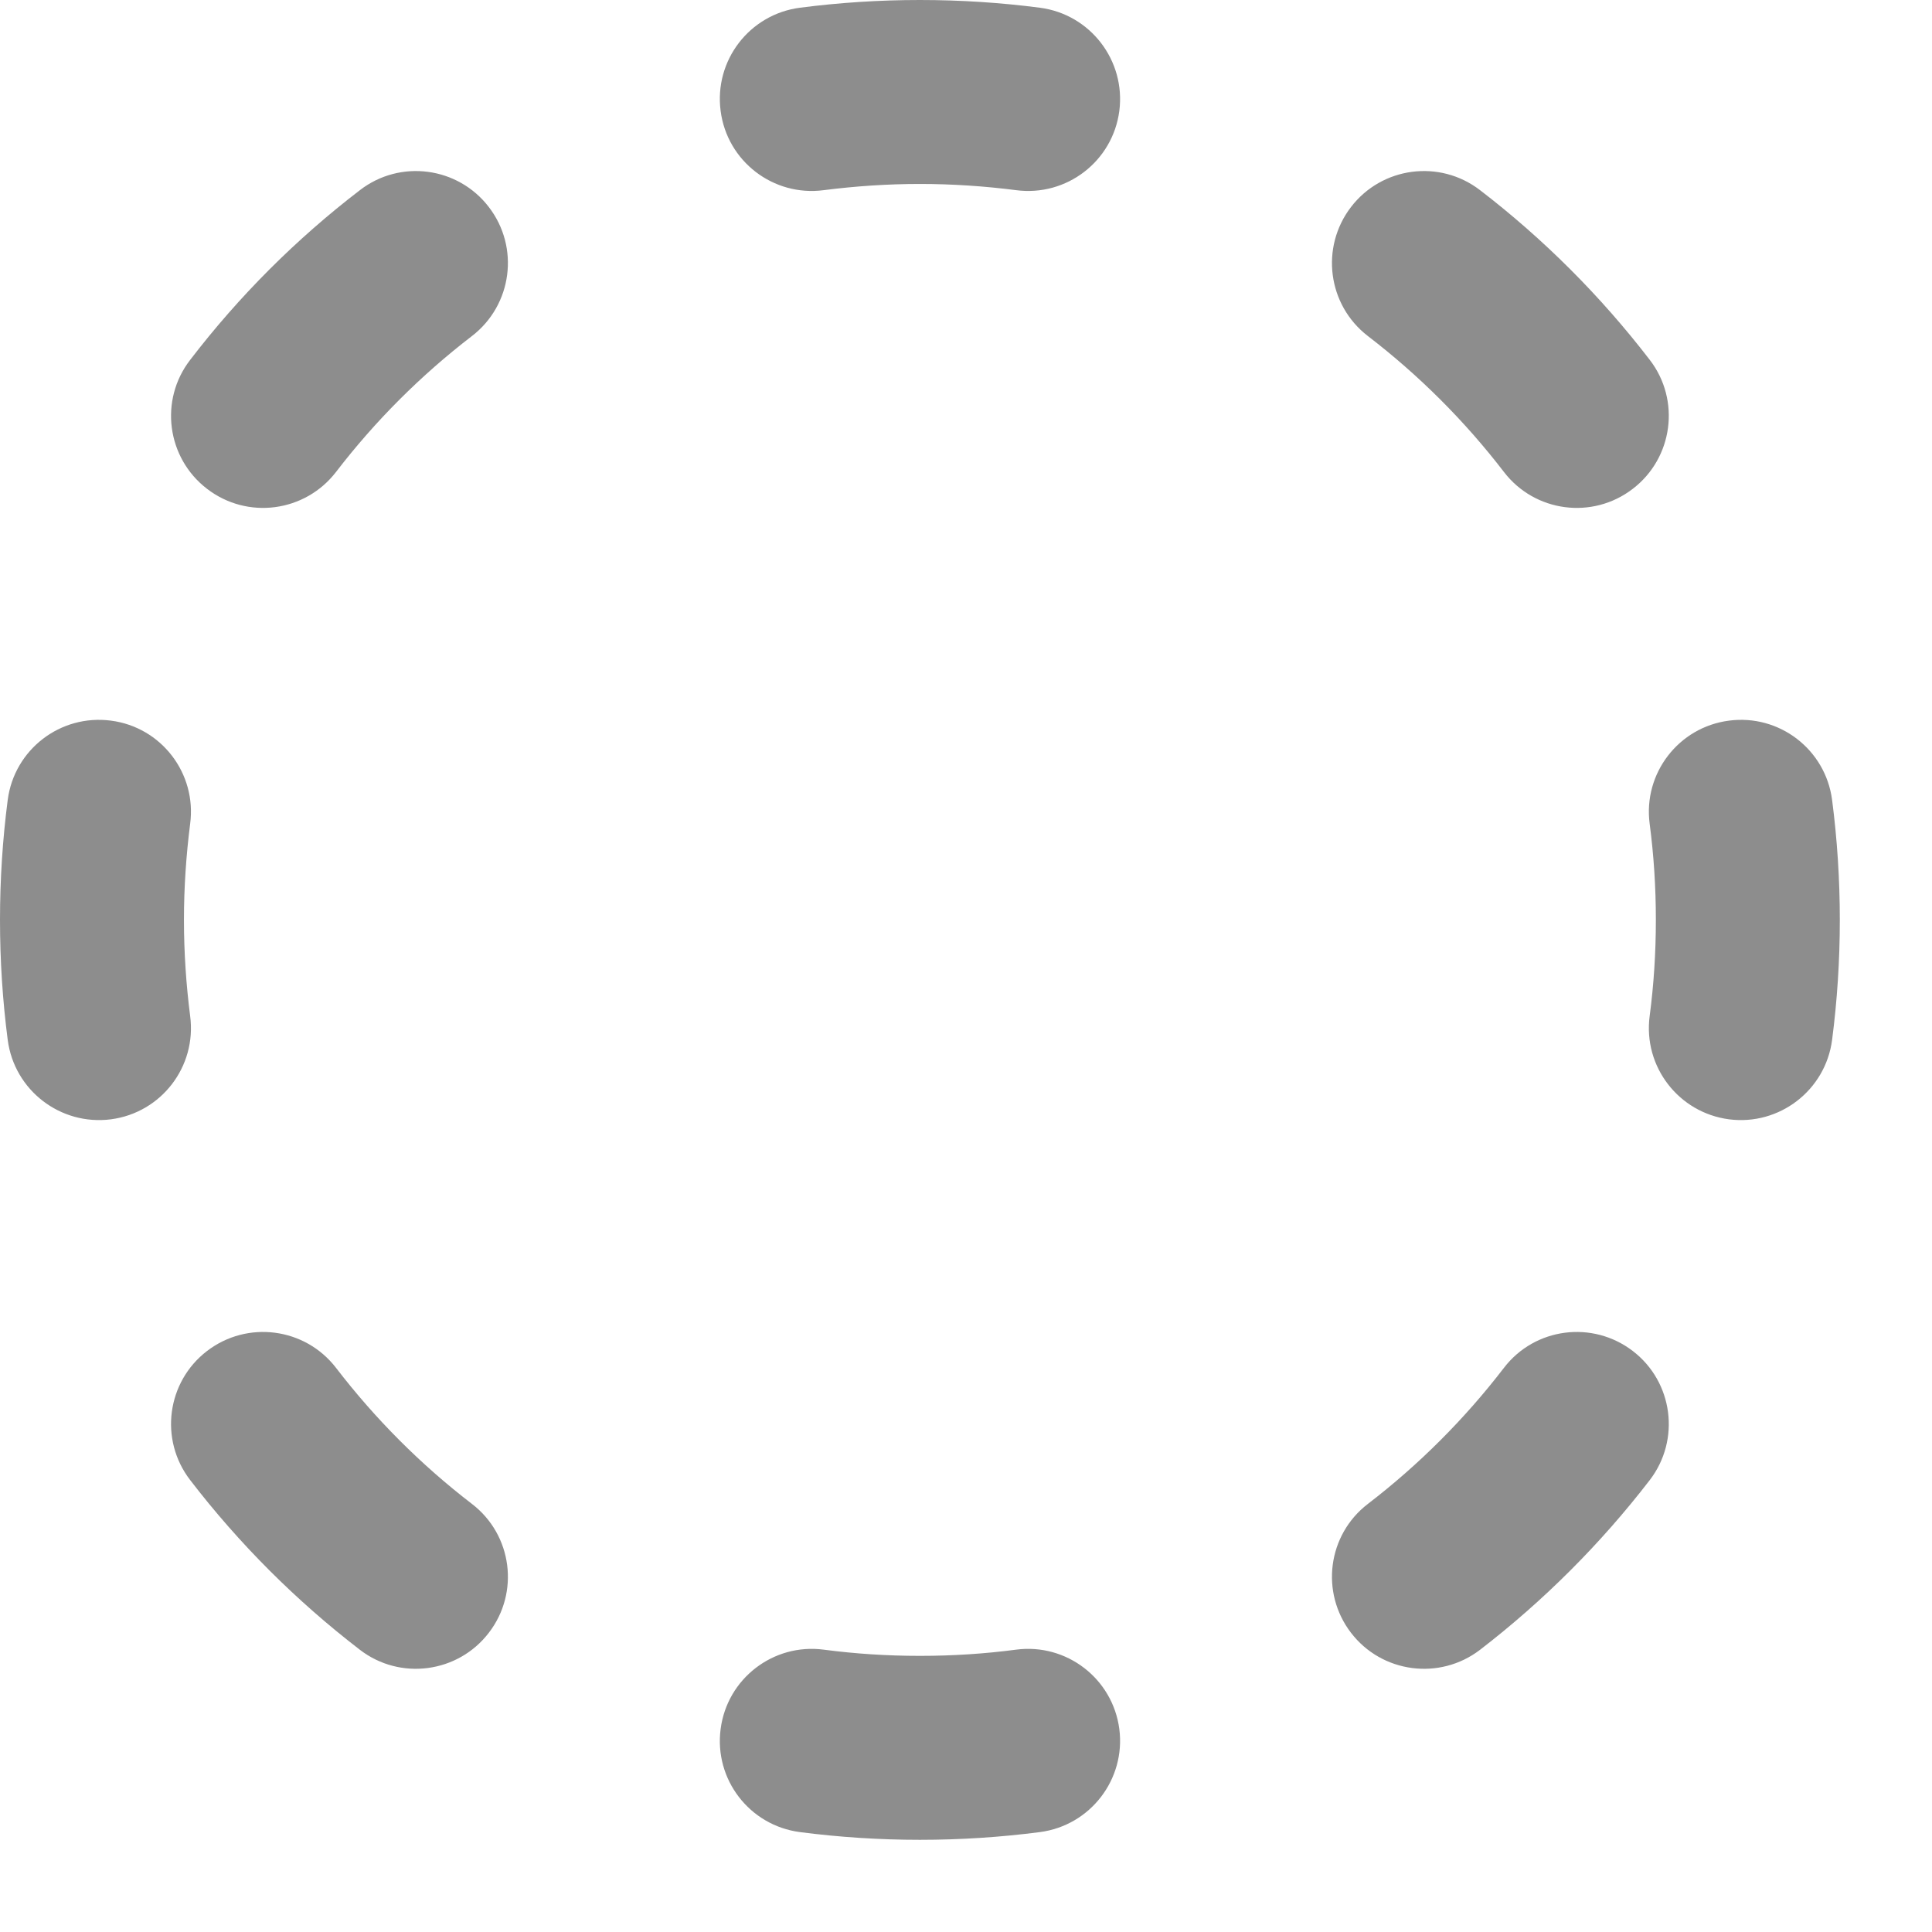 <svg preserveAspectRatio="none" width="100%" height="100%" overflow="visible" style="display: block;" viewBox="0 0 14 14" fill="none" xmlns="http://www.w3.org/2000/svg">
<path id="fill" fill-rule="evenodd" clip-rule="evenodd" d="M5.796 0.056C6.081 0.019 6.372 0 6.666 0C6.961 0 7.251 0.019 7.536 0.056C7.901 0.104 8.158 0.438 8.111 0.804C8.063 1.169 7.729 1.426 7.363 1.378C7.136 1.349 6.903 1.333 6.666 1.333C6.429 1.333 6.197 1.349 5.969 1.378C5.604 1.426 5.269 1.169 5.222 0.804C5.174 0.438 5.431 0.104 5.796 0.056ZM3.542 1.5C3.767 1.792 3.712 2.21 3.42 2.435C3.05 2.719 2.719 3.05 2.435 3.42C2.21 3.712 1.792 3.767 1.5 3.542C1.208 3.318 1.153 2.899 1.378 2.608C1.732 2.146 2.146 1.732 2.608 1.378C2.899 1.153 3.318 1.208 3.542 1.5ZM9.79 1.5C10.014 1.208 10.433 1.153 10.725 1.378C11.186 1.732 11.6 2.146 11.955 2.608C12.179 2.899 12.124 3.318 11.832 3.542C11.54 3.767 11.122 3.712 10.898 3.42C10.614 3.05 10.282 2.719 9.912 2.435C9.62 2.21 9.566 1.792 9.79 1.5ZM0.804 5.222C1.169 5.269 1.426 5.604 1.378 5.969C1.349 6.197 1.333 6.429 1.333 6.666C1.333 6.903 1.349 7.136 1.378 7.363C1.426 7.729 1.169 8.063 0.804 8.111C0.438 8.158 0.104 7.901 0.056 7.536C0.019 7.251 0 6.961 0 6.666C0 6.372 0.019 6.081 0.056 5.796C0.104 5.431 0.438 5.174 0.804 5.222ZM12.529 5.222C12.894 5.174 13.228 5.431 13.276 5.796C13.313 6.081 13.332 6.372 13.332 6.666C13.332 6.961 13.313 7.251 13.276 7.536C13.228 7.901 12.894 8.158 12.529 8.111C12.164 8.063 11.906 7.729 11.954 7.363C11.984 7.136 11.999 6.903 11.999 6.666C11.999 6.429 11.984 6.197 11.954 5.969C11.906 5.604 12.164 5.269 12.529 5.222ZM1.5 9.79C1.792 9.566 2.21 9.62 2.435 9.912C2.719 10.282 3.05 10.614 3.42 10.898C3.712 11.122 3.767 11.54 3.542 11.832C3.318 12.124 2.899 12.179 2.608 11.955C2.146 11.6 1.732 11.186 1.378 10.725C1.153 10.433 1.208 10.014 1.5 9.79ZM11.832 9.79C12.124 10.014 12.179 10.433 11.955 10.725C11.6 11.186 11.186 11.6 10.725 11.955C10.433 12.179 10.014 12.124 9.79 11.832C9.566 11.54 9.62 11.122 9.912 10.898C10.282 10.614 10.614 10.282 10.898 9.912C11.122 9.62 11.54 9.566 11.832 9.79ZM5.222 12.529C5.269 12.164 5.604 11.906 5.969 11.954C6.197 11.984 6.429 11.999 6.666 11.999C6.903 11.999 7.136 11.984 7.363 11.954C7.729 11.906 8.063 12.164 8.111 12.529C8.158 12.894 7.901 13.228 7.536 13.276C7.251 13.313 6.961 13.332 6.666 13.332C6.372 13.332 6.081 13.313 5.796 13.276C5.431 13.228 5.174 12.894 5.222 12.529Z" fill="#8D8D8D"/>
</svg>
